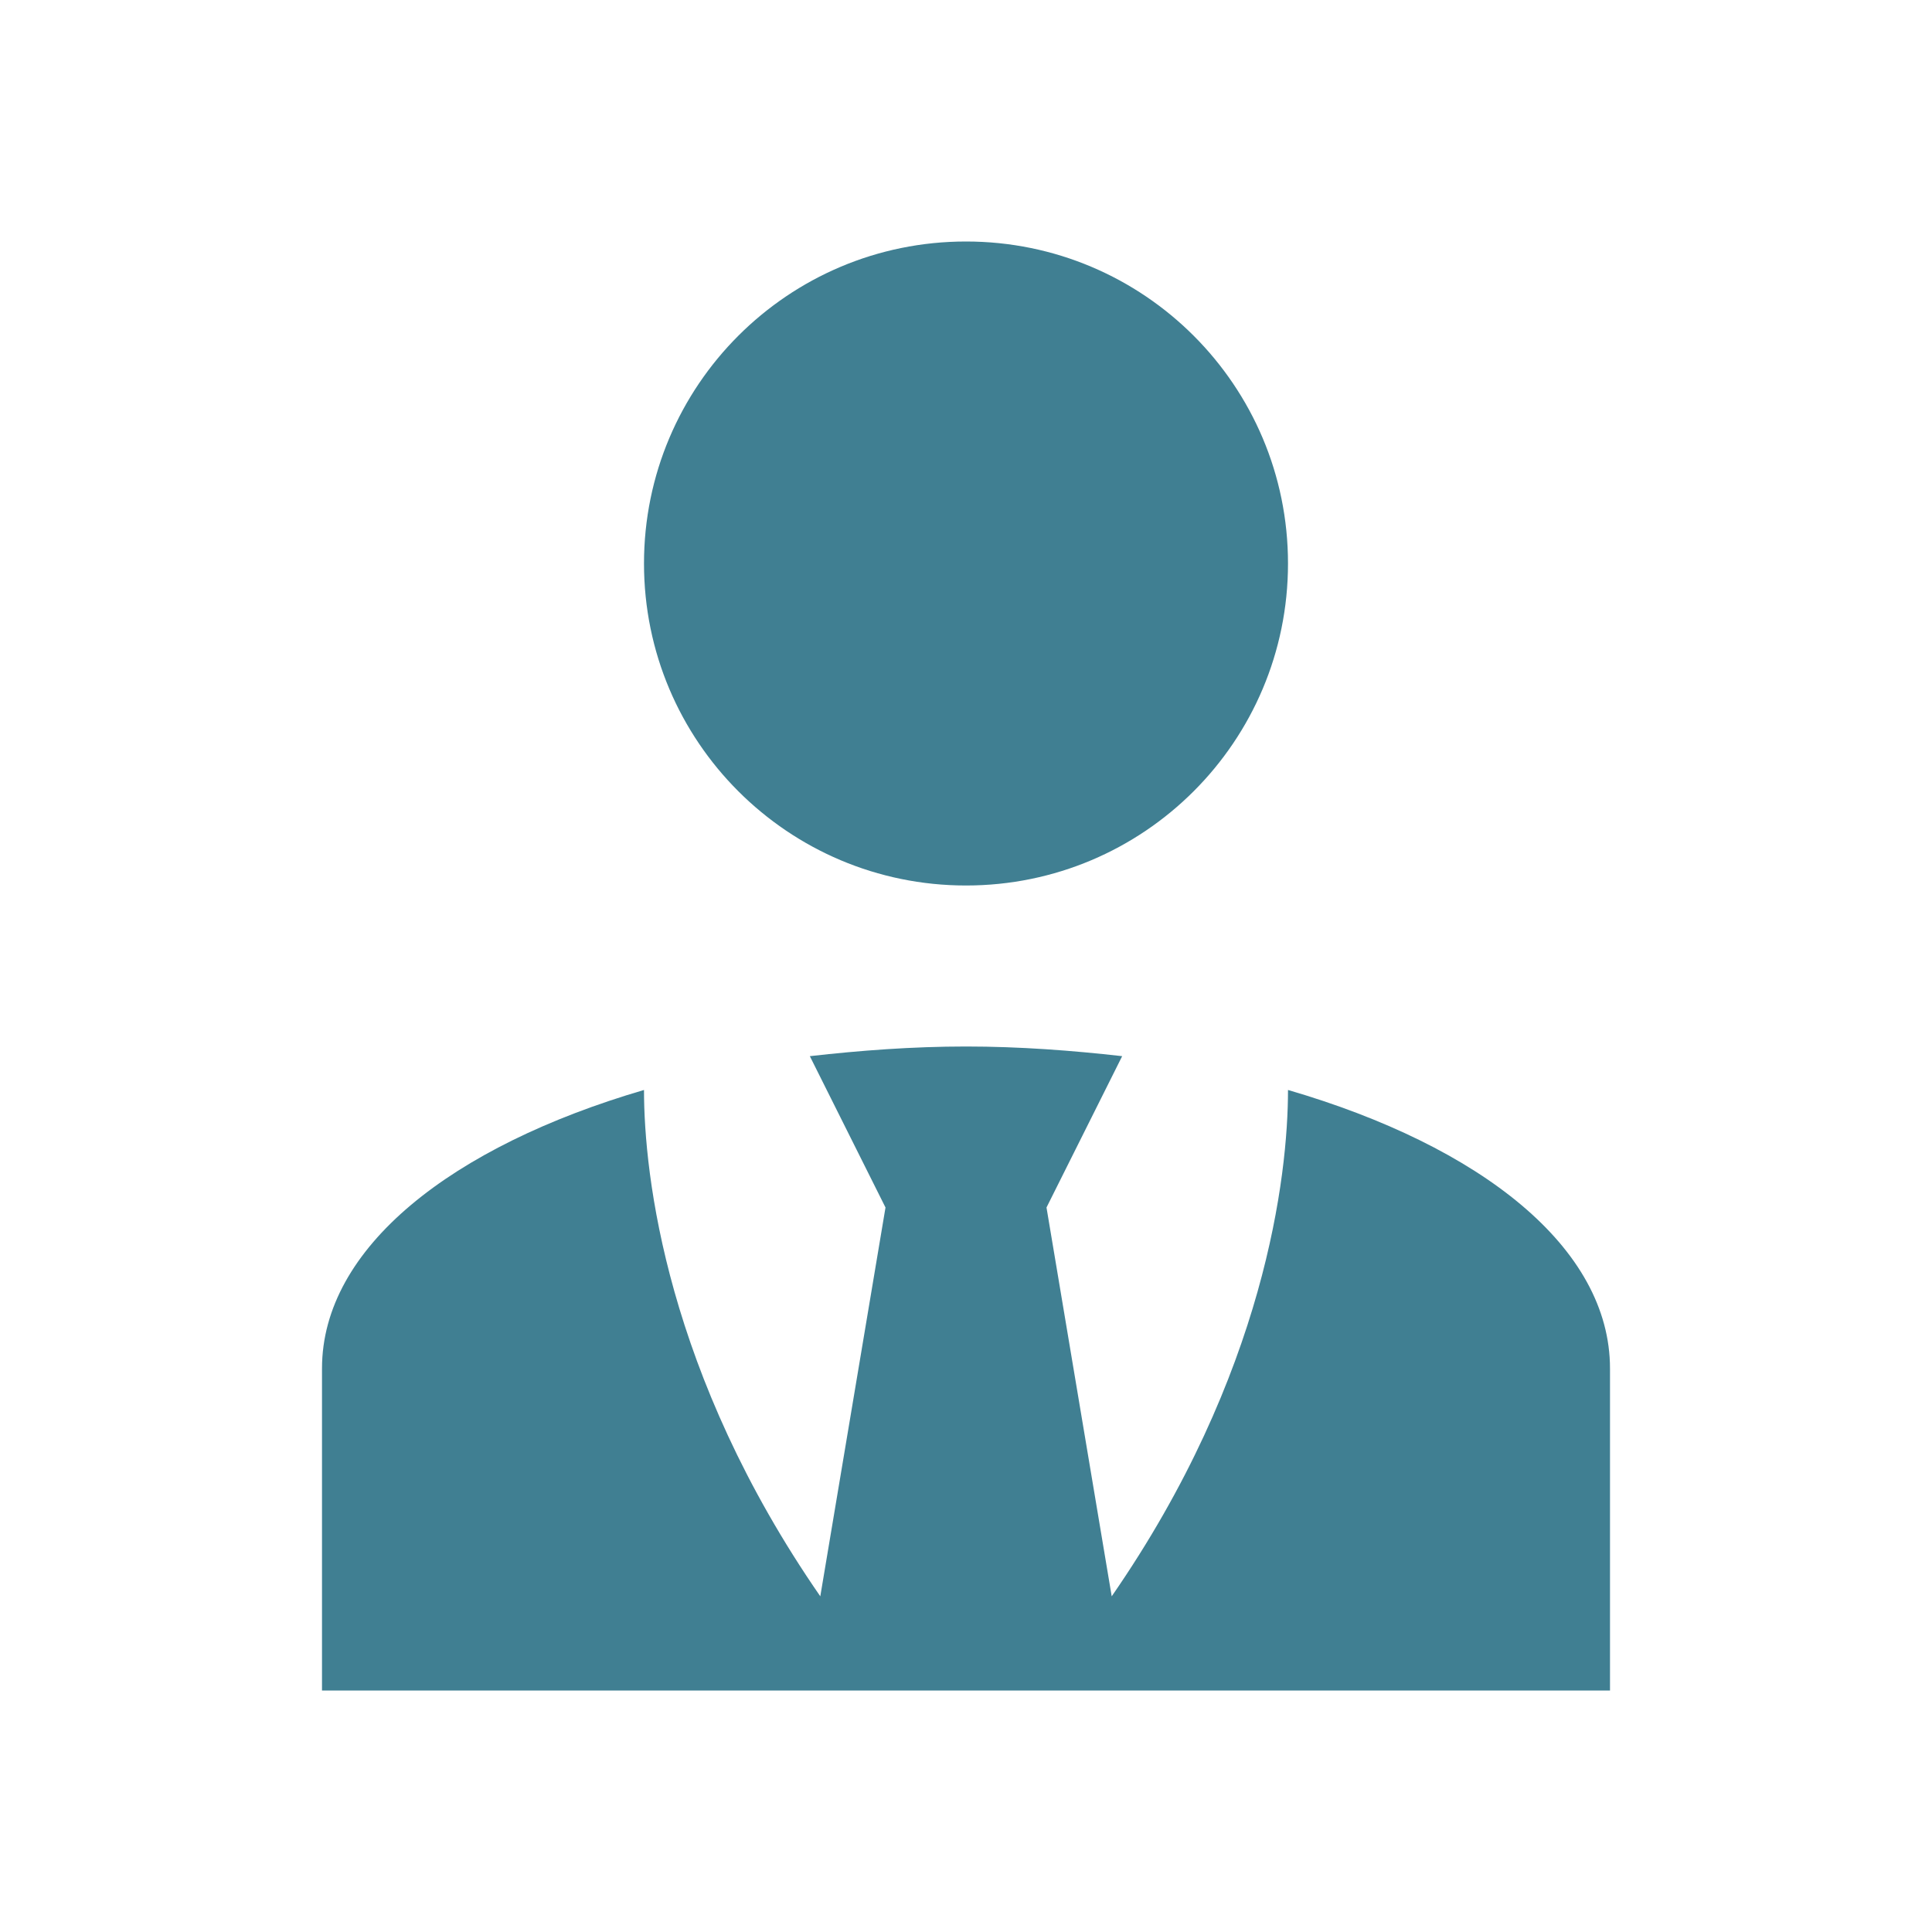 <?xml version="1.0" encoding="UTF-8"?> <svg xmlns="http://www.w3.org/2000/svg" width="36" height="36" viewBox="0 0 36 36" fill="none"><path d="M18 4.5C21.315 4.5 24 7.185 24 10.5C24 13.815 21.315 16.5 18 16.5C14.685 16.5 12 13.815 12 10.5C12 7.185 14.685 4.5 18 4.5ZM24 20.31C24 21.9 23.58 25.605 20.715 29.745L19.5 22.5L20.91 19.68C19.98 19.575 19.005 19.5 18 19.5C16.995 19.5 16.02 19.575 15.09 19.68L16.5 22.5L15.285 29.745C12.42 25.605 12 21.9 12 20.31C8.415 21.36 6 23.25 6 25.5V31.5H30V25.5C30 23.25 27.6 21.36 24 20.31Z" fill="#407F92"></path></svg> 